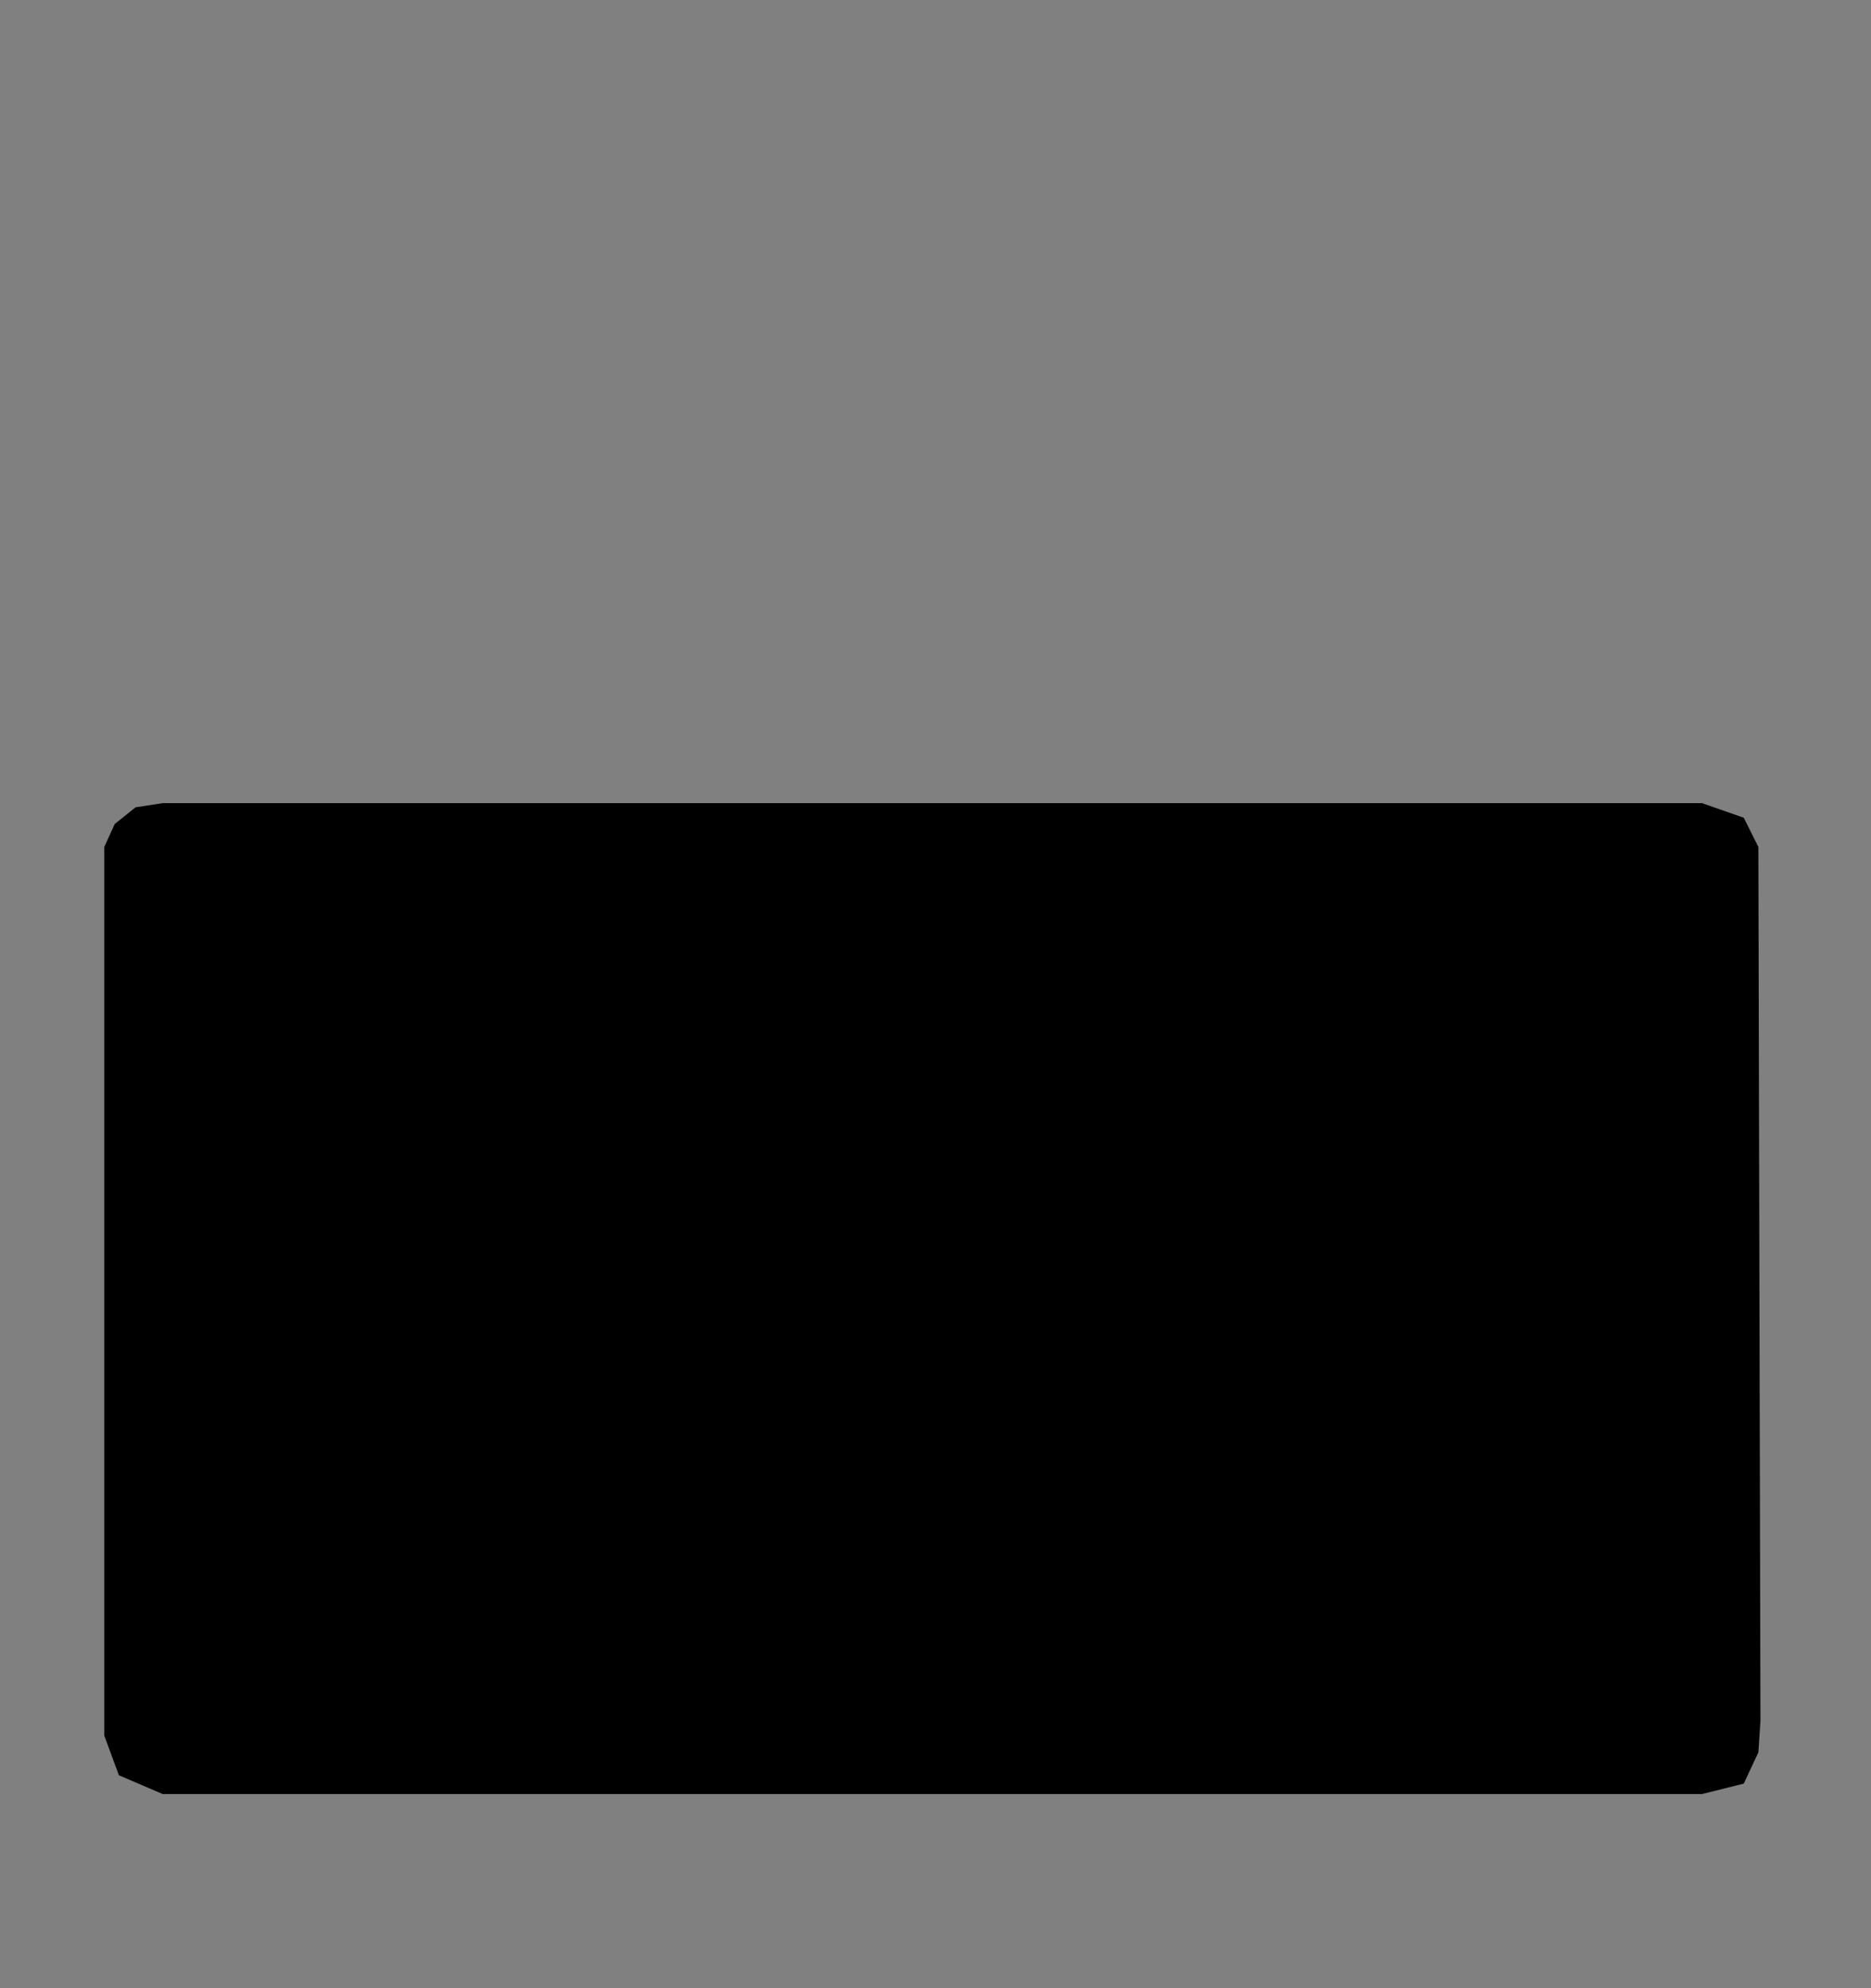 <?xml version="1.0" encoding="utf-8"?>
<!-- Generator: Adobe Illustrator 25.3.1, SVG Export Plug-In . SVG Version: 6.00 Build 0)  -->
<svg version="1.1" id="Layer_1" xmlns="http://www.w3.org/2000/svg" xmlns:xlink="http://www.w3.org/1999/xlink" x="0px" y="0px"
	 viewBox="0 0 89.7 95.3" style="enable-background:new 0 0 89.7 95.3;" xml:space="preserve">
<rect x="0" y="0" width="89.7" height="95.3" fill="#808080" stroke="none"/>
<style type="text/css">
	.st0{fill:none;}
	.st1{fill:none;stroke:#FFFFFF;stroke-width:3;stroke-miterlimit:10;}
</style>
<polygon points="8.9,38.5 81.6,38.5 83.6,39.2 84.3,40.6 84.4,82.5 84.3,84 83.6,85.5 81.6,86 7.8,86 5.7,85.1 5,83.2 5,69.3 
	5,45.9 5,40.6 5.5,39.5 6.5,38.7 7.8,38.5 "/>
<g>
	<path class="st0" d="M30.2,87.4H7.8c-2.3,0-4.2-1.9-4.2-4.2v-3.9c-0.1-0.6,0.1-1.2,0.5-1.7c0.5-0.6,1.3-1,2.2-1h23.9
		c1.5,0,2.7,1.2,2.7,2.7v5.4C32.9,86.2,31.7,87.4,30.2,87.4z M29.9,84.7L29.9,84.7L29.9,84.7z M6.6,79.6v3.6c0,0.7,0.5,1.2,1.2,1.2
		h22.1v-4.8H6.6z"/>
	<path class="st0" d="M56.6,87.4H32.7c-1.5,0-2.7-1.2-2.7-2.7v-5.4c0-1.5,1.2-2.7,2.7-2.7h23.9c1.5,0,2.7,1.2,2.7,2.7v5.4
		C59.3,86.2,58.1,87.4,56.6,87.4z M56.3,84.7L56.3,84.7L56.3,84.7z M33,84.4h23.3v-4.8H33V84.4z"/>
	<path class="st0" d="M81.7,87.5H59.2c-1.5,0-2.7-1.2-2.7-2.7v-5.3c-0.1-0.7,0.2-1.4,0.6-1.9c0.5-0.6,1.3-0.9,2.1-0.9h26.7v6.7
		C85.9,85.6,84,87.5,81.7,87.5z M59.5,84.5h22.2c0.7,0,1.2-0.5,1.2-1.2v-3.7H59.5V84.5z"/>
	<path class="st0" d="M30.3,47.8h-24c-1.5,0-2.7-1.2-2.7-2.7v-4c-0.1-1,0.3-2,1-2.8C5.4,37.5,6.6,37,7.8,37h22.5
		c1.5,0,2.7,1.2,2.7,2.7v5.4C33,46.6,31.8,47.8,30.3,47.8z M30,45.1L30,45.1L30,45.1z M6.6,44.8H30V40H7.8c-0.4,0-0.7,0.1-1,0.4
		c-0.1,0.1-0.2,0.3-0.2,0.6l0,0.1V44.8z"/>
	<path class="st0" d="M56.6,47.8H32.7c-1.5,0-2.7-1.2-2.7-2.7v-5.4c0-1.5,1.2-2.7,2.7-2.7h23.9c1.5,0,2.7,1.2,2.7,2.7v5.4
		C59.3,46.6,58.1,47.8,56.6,47.8z M56.3,45.1L56.3,45.1L56.3,45.1z M33,44.8h23.3V40H33V44.8z"/>
	<path class="st0" d="M83.2,47.9h-24c-1.5,0-2.7-1.2-2.7-2.7v-5.3c-0.1-0.7,0.2-1.4,0.6-2c0.5-0.6,1.3-0.9,2.1-0.9h22.5
		c2.3,0,4.2,1.9,4.2,4.2v4C85.9,46.7,84.7,47.9,83.2,47.9z M59.5,44.9h23.4v-3.7c0-0.7-0.5-1.2-1.2-1.2H59.5V44.9z"/>
	<path class="st0" d="M30.3,79.6h-24c-1.5,0-2.7-1.2-2.7-2.7v-1.4h3v1.1H30v-0.5l-3.4-3.4c-0.1-0.1-0.2-0.2-0.3-0.2h-2.5
		c-1.5,0-2.7-1.2-2.7-2.7v-2.5c0-0.1-0.1-0.2-0.2-0.3l-2.7-2.6l-2.7,2.7c-0.1,0.1-0.2,0.2-0.2,0.3V70c0,1.5-1.2,2.7-2.7,2.7H9.3v-3
		h3v-2.2c0-0.9,0.4-1.8,1-2.5l2.9-2.9c1.1-1.1,2.8-1.1,3.9,0l2.9,2.8c0.7,0.7,1.1,1.6,1.1,2.5v2.2h2.2c0.9,0,1.8,0.4,2.5,1l3.4,3.4
		c0.4,0.4,0.8,1.2,0.8,2v0.9C33,78.4,31.8,79.6,30.3,79.6z M30,76.9L30,76.9L30,76.9z M18.1,64.3C18.1,64.3,18.1,64.3,18.1,64.3
		L18.1,64.3z"/>
	<path class="st0" d="M18.2,63.4c-0.7,0-1.4-0.3-2-0.8l-2.9-2.9c-0.7-0.7-1-1.5-1-2.5V55h-2.2c-0.9,0-1.8-0.4-2.5-1l-4.1-4.4v-2
		c0-1.5,1.2-2.7,2.7-2.7h24c1.5,0,2.7,1.2,2.7,2.7v0.8c0.1,0.8-0.1,1.5-0.7,2.1l-3.4,3.4c-0.7,0.7-1.5,1-2.5,1h-2.2v2.3
		c0,0.9-0.4,1.8-1,2.5l-2.9,2.9C19.6,63.1,18.9,63.4,18.2,63.4z M6.5,48.4l3.3,3.5C9.9,51.9,10,52,10.1,52h2.5
		c1.5,0,2.7,1.2,2.7,2.7v2.5c0,0.1,0.1,0.2,0.2,0.3l2.7,2.7l2.7-2.7c0.1-0.1,0.2-0.2,0.2-0.3v-2.6c0-1.5,1.2-2.7,2.7-2.7h2.5
		c0.1,0,0.2-0.1,0.3-0.2l3.3-3.3v-0.6H6.5V48.4z M30,48.3l1.1,1.1L30,48.3C30,48.3,30,48.3,30,48.3z"/>
	<path class="st0" d="M44.7,63.3c-0.7,0-1.4-0.3-2-0.8l-2.9-2.9c-0.7-0.7-1-1.5-1-2.5v-2.2h-2.2c-0.9,0-1.8-0.4-2.5-1l-3.4-3.4
		c-0.4-0.4-0.8-1.2-0.8-2v-0.9c0-1.5,1.2-2.7,2.7-2.7h23.9c1.5,0,2.7,1.2,2.7,2.7v0.6c0.3,0.8,0.1,1.6-0.5,2.2l-3.4,3.4
		c-0.7,0.7-1.5,1-2.5,1h-2.2v2.2c0,0.9-0.4,1.8-1,2.5l-2.9,2.9C46.1,63,45.4,63.3,44.7,63.3z M32.9,48.4l3.4,3.4
		c0.1,0.1,0.2,0.2,0.3,0.2h2.5c1.5,0,2.7,1.2,2.7,2.7v2.5c0,0.1,0.1,0.2,0.2,0.3l2.7,2.7l2.7-2.7c0.1-0.1,0.2-0.2,0.2-0.3v-2.5
		c0-1.5,1.2-2.7,2.7-2.7h2.5c0.1,0,0.2-0.1,0.3-0.2l3.1-3.1v-0.8H32.9V48.4z"/>
	<path class="st0" d="M56.8,79.6H32.7c-1.5,0-2.7-1.2-2.7-2.7V76c0-0.6,0.2-1.2,0.6-1.7l0.2-0.2l3.4-3.4c0.7-0.7,1.5-1,2.5-1h2.2
		v-2.2c0-0.9,0.4-1.8,1-2.5l2.9-2.9c1.1-1.1,2.8-1.1,3.9,0l2.9,2.9c0.7,0.7,1,1.5,1,2.5v2.2h2.2c0.9,0,1.8,0.4,2.5,1l3.4,3.4
		c0.4,0.4,0.8,1.2,0.8,2v0.9C59.5,78.4,58.3,79.6,56.8,79.6z M56.5,76.9L56.5,76.9L56.5,76.9z M33,76.9L33,76.9
		C33,76.9,33,76.9,33,76.9z M33,76.6h23.5v-0.5l-3.4-3.4c-0.1-0.1-0.2-0.2-0.3-0.2h-2.5c-1.5,0-2.7-1.2-2.7-2.7v-2.5
		c0-0.1-0.1-0.2-0.2-0.3l-2.7-2.7L42,67.1c-0.1,0.1-0.2,0.2-0.2,0.3v2.5c0,1.5-1.2,2.7-2.7,2.7h-2.5c-0.1,0-0.2,0.1-0.3,0.2L33,76
		c0,0,0,0,0,0L33,76.6z"/>
	<path class="st0" d="M59.1,79.6c-1.5,0-2.7-1.2-2.7-2.7v-0.7c-0.1-0.9,0.3-1.5,0.6-1.9l0.2-0.2l3.4-3.4c0.7-0.7,1.5-1,2.5-1h2.2
		v-2.2c0-0.9,0.4-1.8,1-2.5l2.9-2.9c1.1-1.1,2.8-1.1,3.9,0l2.9,2.9c0.7,0.7,1,1.5,1,2.5v2.2h2.2c0.9,0,1.8,0.4,2.5,1l3.8,3.8
		l-2.1,2.1l-3.8-3.8c-0.1-0.1-0.2-0.2-0.3-0.2h-2.5c-1.5,0-2.7-1.2-2.7-2.7v-2.5c0-0.1-0.1-0.2-0.2-0.3l-2.7-2.7l-2.7,2.7
		c-0.1,0.1-0.2,0.2-0.2,0.3v2.5c0,1.5-1.2,2.7-2.7,2.7H63c-0.1,0-0.2,0.1-0.3,0.2L59.4,76v0.9c0-0.3-0.3-0.3-0.3-0.3V79.6z"/>
	<path class="st0" d="M71.1,63.3c-0.7,0-1.4-0.3-2-0.8l-2.9-2.9c-0.7-0.7-1-1.5-1-2.5v-2.3H63c-0.9,0-1.8-0.4-2.5-1l-3.4-3.4
		c-0.4-0.4-0.8-1.2-0.8-2v-0.9c0-1.5,1.2-2.7,2.7-2.7h24c1.5,0,2.7,1.2,2.7,2.7v2.1l-4,4.2c-0.7,0.7-1.6,1.1-2.5,1.1H77v2.2
		c0,0.9-0.4,1.8-1,2.5l-2.9,2.9C72.5,63,71.8,63.3,71.1,63.3z M59.3,48.3l3.4,3.4c0.1,0.1,0.2,0.2,0.3,0.2h2.5
		c1.5,0,2.7,1.2,2.7,2.7v2.6c0,0.1,0,0.2,0.2,0.3l2.7,2.7l2.7-2.7c0.1-0.1,0.2-0.2,0.2-0.3v-2.5c0-1.5,1.2-2.7,2.7-2.7h2.5
		c0.1,0,0.2-0.1,0.3-0.2l3.2-3.3v-0.6H59.3V48.3z"/>
	<path class="st0" d="M3.5,79.2V45.4l6.4,6.4c0.1,0.1,0.2,0.2,0.3,0.2h2.5c1.5,0,2.7,1.2,2.7,2.7v2.5c0,0.1,0.1,0.2,0.2,0.3l2.9,2.9
		c1.1,1.1,1.1,2.8,0,3.9l-2.9,2.8c-0.1,0.1-0.1,0.2-0.1,0.3v2.5c0,1.5-1.2,2.7-2.7,2.7H9.9L3.5,79.2z M6.5,52.6v19.2l2.2-2.2h3.7
		v-2.2c0-0.9,0.4-1.8,1-2.5l2.7-2.6l-2.7-2.7c-0.7-0.7-1-1.5-1-2.5v-2.2h-2.2c-0.9,0-1.8-0.4-2.5-1L6.5,52.6z M12.4,69.9L12.4,69.9
		L12.4,69.9z"/>
	<path class="st0" d="M31.4,76.5c-0.7,0-1.4-0.3-2-0.8l-2.9-2.9c-0.1-0.1-0.2-0.2-0.3-0.2h-2.5c-1.5,0-2.7-1.2-2.7-2.7v-2.5
		c0-0.1-0.1-0.2-0.2-0.3l-2.9-2.9c-1.1-1.1-1.1-2.8,0-3.9l2.9-2.9C21,57.2,21,57.1,21,57v-2.6c0-1.5,1.2-2.7,2.7-2.7h2.5
		c0.1,0,0.2-0.1,0.3-0.2l2.9-2.9c1-1.1,2.9-1.1,3.9,0l2.9,2.9c0.1,0.1,0.2,0.2,0.3,0.2h2.5c1.5,0,2.7,1.2,2.7,2.7v2.5
		c0,0.1,0.1,0.2,0.2,0.3l3.1,3.1c0.9,1.3,0.9,2.9-0.2,3.9l0,0l-2.9,2.8c-0.1,0.1-0.1,0.2-0.1,0.3v2.5c0,1.5-1.2,2.7-2.7,2.7h-2.5
		c-0.1,0-0.2,0.1-0.3,0.2l-2.9,2.9C32.8,76.2,32.1,76.5,31.4,76.5z M24,69.6h2.2c0.9,0,1.8,0.4,2.5,1l2.7,2.7l2.7-2.7
		c0.7-0.7,1.5-1,2.5-1h2.2v-2.2c0-0.9,0.4-1.8,1-2.5l2.8-2.7c0,0,0,0,0-0.1l-2.8-2.8c-0.7-0.7-1-1.5-1-2.5v-2.2h-2.2
		c-0.9,0-1.8-0.4-2.5-1l-2.7-2.7l-2.7,2.7c-0.7,0.7-1.5,1-2.5,1H24V57c0,1-0.3,1.8-1,2.5l-2.7,2.7l2.7,2.7c0.7,0.7,1,1.5,1,2.5V69.6
		z M38.8,69.9L38.8,69.9L38.8,69.9z"/>
	<path class="st0" d="M57.8,76.5c-0.7,0-1.4-0.3-2-0.8l-2.9-2.9c-0.1-0.1-0.2-0.2-0.3-0.2h-2.5c-1.5,0-2.7-1.2-2.7-2.7v-2.5
		c0-0.1-0.1-0.2-0.2-0.3l-3-3.1c-0.8-1-0.6-2.7,0.3-3.7l2.9-2.9c0.1-0.1,0.2-0.2,0.2-0.3v-2.5c0-1.5,1.2-2.7,2.7-2.7h2.5
		c0.1,0,0.2-0.1,0.3-0.2l2.9-2.9c1.1-1.1,2.8-1.1,3.9,0l2.9,2.9c0.1,0.1,0.2,0.2,0.3,0.2h2.5c1.5,0,2.7,1.2,2.7,2.7v2.6
		c0,0.1,0.1,0.2,0.2,0.3l2.9,2.9c1.1,1.1,1.1,2.8,0,3.9l-3.1,2.8c0,0.1-0.1,0.2-0.1,0.3v2.5c0,1.5-1.2,2.7-2.7,2.7H63
		c-0.1,0-0.2,0.1-0.3,0.2l-2.9,2.9C59.2,76.2,58.5,76.5,57.8,76.5z M50.4,69.6h2.2c0.9,0,1.8,0.4,2.5,1l2.7,2.7l2.7-2.7
		c0.7-0.7,1.5-1,2.5-1h2.3v-2.2c0-0.9,0.4-1.8,1-2.5l2.8-2.5l-2.7-2.7c-0.7-0.7-1-1.5-1-2.5v-2.3h-2.2c-0.9,0-1.8-0.4-2.5-1L58,51.1
		l-2.7,2.7c-0.7,0.7-1.5,1-2.5,1h-2.2v2.2c0,0.9-0.4,1.8-1,2.5l-2.8,2.8l2.6,2.6c0.7,0.7,1,1.5,1,2.5V69.6z M65.3,69.9L65.3,69.9
		L65.3,69.9z"/>
	<path class="st0" d="M79.5,72.7c-0.1-0.1-0.2-0.2-0.3-0.2h-2.5c-1.5,0-2.7-1.2-2.7-2.7v-2.5c0-0.1-0.1-0.2-0.2-0.3L71,64.3
		c-1.1-1.1-1.1-2.9,0-4l2.9-2.9c0.1-0.1,0.2-0.2,0.2-0.3v-2.5c0-1.5,1.2-2.7,2.7-2.7h2.5c0.1,0,0.2-0.1,0.3-0.2l2.1,2.1
		c-0.7,0.7-1.5,1-2.5,1H77v2.2c0,0.9-0.4,1.8-1,2.5l-2.7,2.7l2.7,2.5c0.7,0.7,1.1,1.6,1.1,2.5v2.2h2.2c0.9,0,1.8,0.4,2.5,1
		L79.5,72.7z"/>
	<path class="st1" d="M84.4,75.4"/>
	<path class="st0" d="M81.6,87.5H7.8c-2.3,0-4.3-2-4.3-4.3V41c0-2.2,1.8-4,4-4h74.1c2.3,0,4.2,1.9,4.2,4.2v42.1
		C85.8,85.6,83.9,87.5,81.6,87.5z M7.5,40c-0.5,0-1,0.4-1,1v42.2c0,0.7,0.6,1.3,1.3,1.3h73.8c0.7,0,1.2-0.5,1.2-1.2V41.2
		c0-0.7-0.5-1.2-1.2-1.2H7.5z"/>
</g>
<g>
	<path class="st0" d="M88.5,1v93.3H1.1V1H88.5 M89.5,0H0.1v95.3h89.4V0L89.5,0z"/>
</g>
</svg>
